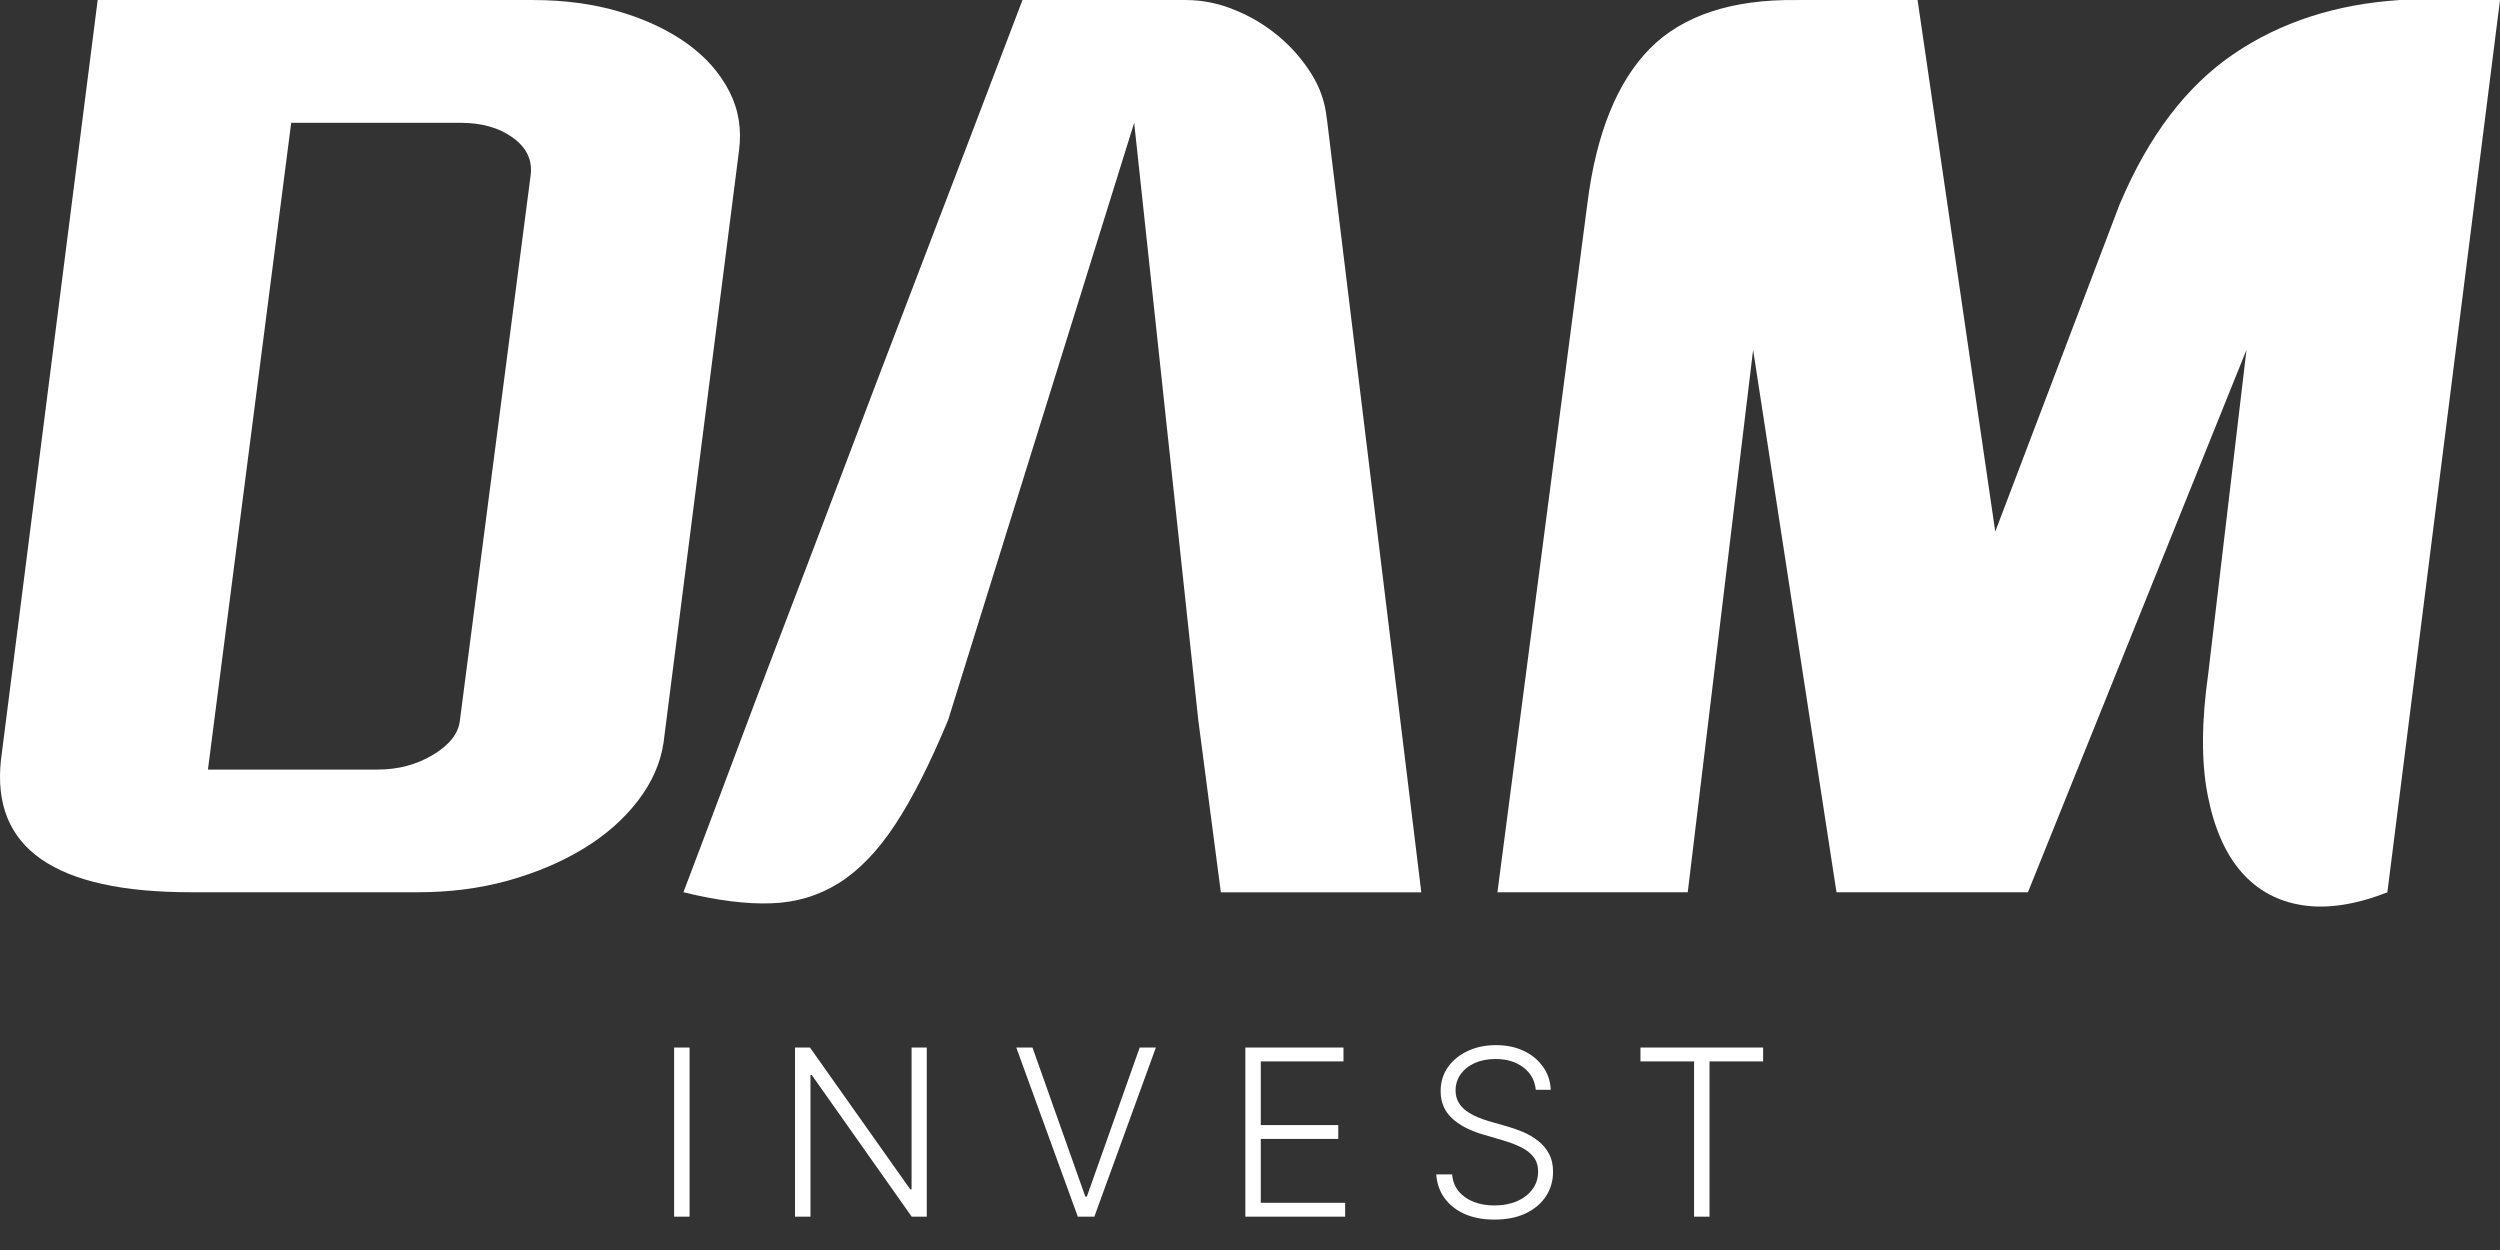 <?xml version="1.0"?>
<svg xmlns="http://www.w3.org/2000/svg" width="394" height="197" viewBox="0 0 394 197" fill="none">
<rect x="0" y="0" width="394" height="197" fill="#333333" stroke="none"/>
<path d="M83.647 27.472C83.891 25.157 82.945 23.218 80.81 21.685C78.675 20.137 75.952 19.37 72.66 19.354H45.893L32.771 121.284H59.537C62.732 121.284 65.634 120.518 68.226 118.97C70.818 117.421 72.252 115.612 72.48 113.541L83.647 27.472ZM84.005 0.005C88.977 0.005 93.525 0.624 97.649 1.847C101.789 3.069 105.327 4.748 108.294 6.868C111.26 9.003 113.461 11.513 114.944 14.415C116.428 17.317 116.917 20.446 116.46 23.804L104.577 117.03C104.104 120.257 102.751 123.322 100.518 126.223C98.285 129.125 95.416 131.652 91.911 133.771C88.423 135.89 84.462 137.553 80.044 138.792C75.61 140.014 70.899 140.617 65.944 140.617H30.13C8.613 140.634 -1.379 133.673 0.153 119.752L15.394 0.005H84.005Z" fill="white"/>
<path d="M209.083 18.588C208.838 16.127 208.04 13.812 206.67 11.627C205.252 9.378 203.524 7.389 201.519 5.727C199.416 3.966 197.085 2.564 194.591 1.57C192.13 0.543 189.522 0.005 186.881 0.005H161.142C155.11 15.866 149.698 30.048 144.906 42.55C140.097 55.07 135.908 66.089 132.305 75.641C128.703 85.178 125.557 93.426 122.883 100.403C120.21 107.363 118.009 113.232 116.232 117.991C111.978 129.353 109.125 136.884 107.707 140.617C113.021 141.921 117.634 142.508 121.547 142.361C125.459 142.231 129.012 141.171 132.207 139.166C135.402 137.161 138.353 134.097 141.075 129.956C143.797 125.832 146.569 120.339 149.421 113.492L178.747 19.354L188.853 113.509L192.407 140.634H223.998L209.099 18.572L209.083 18.588Z" fill="white"/>
<path d="M334.176 31.922C338.675 21.343 344.609 13.551 352.009 8.514C359.394 3.493 368.131 0.657 378.189 0.005H394.001L376.249 140.633C371.277 142.573 366.827 143.258 362.931 142.671C359.035 142.084 355.807 140.356 353.248 137.438C350.705 134.521 348.928 130.478 347.918 125.245C346.907 120.013 346.956 113.672 348.016 106.189L354.047 55.135L319.603 140.617H289.43L276.291 55.135L265.989 140.617H235.995L250.193 31.906C251.595 20.951 254.888 12.866 260.039 7.634C265.223 2.434 272.933 -0.126 283.219 0.005H302.21L314.452 83.776L334.16 31.922H334.176Z" fill="white"/>
<path d="M108.676 165.09V191.751H106.242V165.09H108.676ZM146.059 165.09V191.751H143.69L127.938 169.425H127.73V191.751H125.296V165.09H127.652L143.456 187.442H143.664V165.09H146.059ZM162.718 165.09L171.049 188.588H171.284L179.615 165.09H182.167L172.468 191.751H169.865L160.166 165.09H162.718ZM196.267 191.751V165.09H211.732V167.277H198.701V177.314H210.912V179.501H198.701V189.564H211.993V191.751H196.267ZM242.04 171.755C241.893 170.271 241.237 169.091 240.074 168.215C238.912 167.338 237.449 166.9 235.687 166.9C234.446 166.9 233.353 167.112 232.407 167.538C231.47 167.963 230.732 168.553 230.194 169.308C229.664 170.054 229.4 170.905 229.4 171.86C229.4 172.563 229.552 173.179 229.855 173.708C230.159 174.238 230.567 174.693 231.079 175.075C231.6 175.448 232.173 175.769 232.797 176.038C233.431 176.307 234.069 176.533 234.711 176.715L237.523 177.522C238.373 177.757 239.224 178.056 240.074 178.421C240.925 178.785 241.702 179.245 242.405 179.801C243.116 180.347 243.685 181.02 244.11 181.818C244.544 182.608 244.761 183.558 244.761 184.669C244.761 186.093 244.392 187.373 243.654 188.51C242.917 189.646 241.858 190.549 240.478 191.217C239.098 191.877 237.445 192.207 235.518 192.207C233.704 192.207 232.129 191.907 230.793 191.308C229.456 190.701 228.406 189.863 227.642 188.796C226.879 187.728 226.449 186.492 226.354 185.086H228.853C228.94 186.136 229.287 187.025 229.894 187.754C230.502 188.483 231.292 189.039 232.264 189.421C233.236 189.794 234.321 189.981 235.518 189.981C236.846 189.981 238.026 189.759 239.059 189.317C240.101 188.865 240.916 188.24 241.506 187.442C242.105 186.635 242.405 185.698 242.405 184.63C242.405 183.728 242.17 182.973 241.702 182.365C241.233 181.749 240.578 181.233 239.736 180.816C238.903 180.399 237.935 180.031 236.833 179.709L233.644 178.772C231.552 178.147 229.929 177.284 228.775 176.182C227.621 175.079 227.044 173.673 227.044 171.964C227.044 170.532 227.425 169.273 228.189 168.189C228.962 167.095 230.003 166.245 231.313 165.637C232.633 165.021 234.112 164.713 235.753 164.713C237.41 164.713 238.877 165.017 240.153 165.624C241.428 166.232 242.439 167.069 243.186 168.136C243.941 169.195 244.344 170.402 244.396 171.755H242.04ZM258.536 167.277V165.09H277.868V167.277H269.419V191.751H266.985V167.277H258.536Z" fill="white"/>
</svg>
